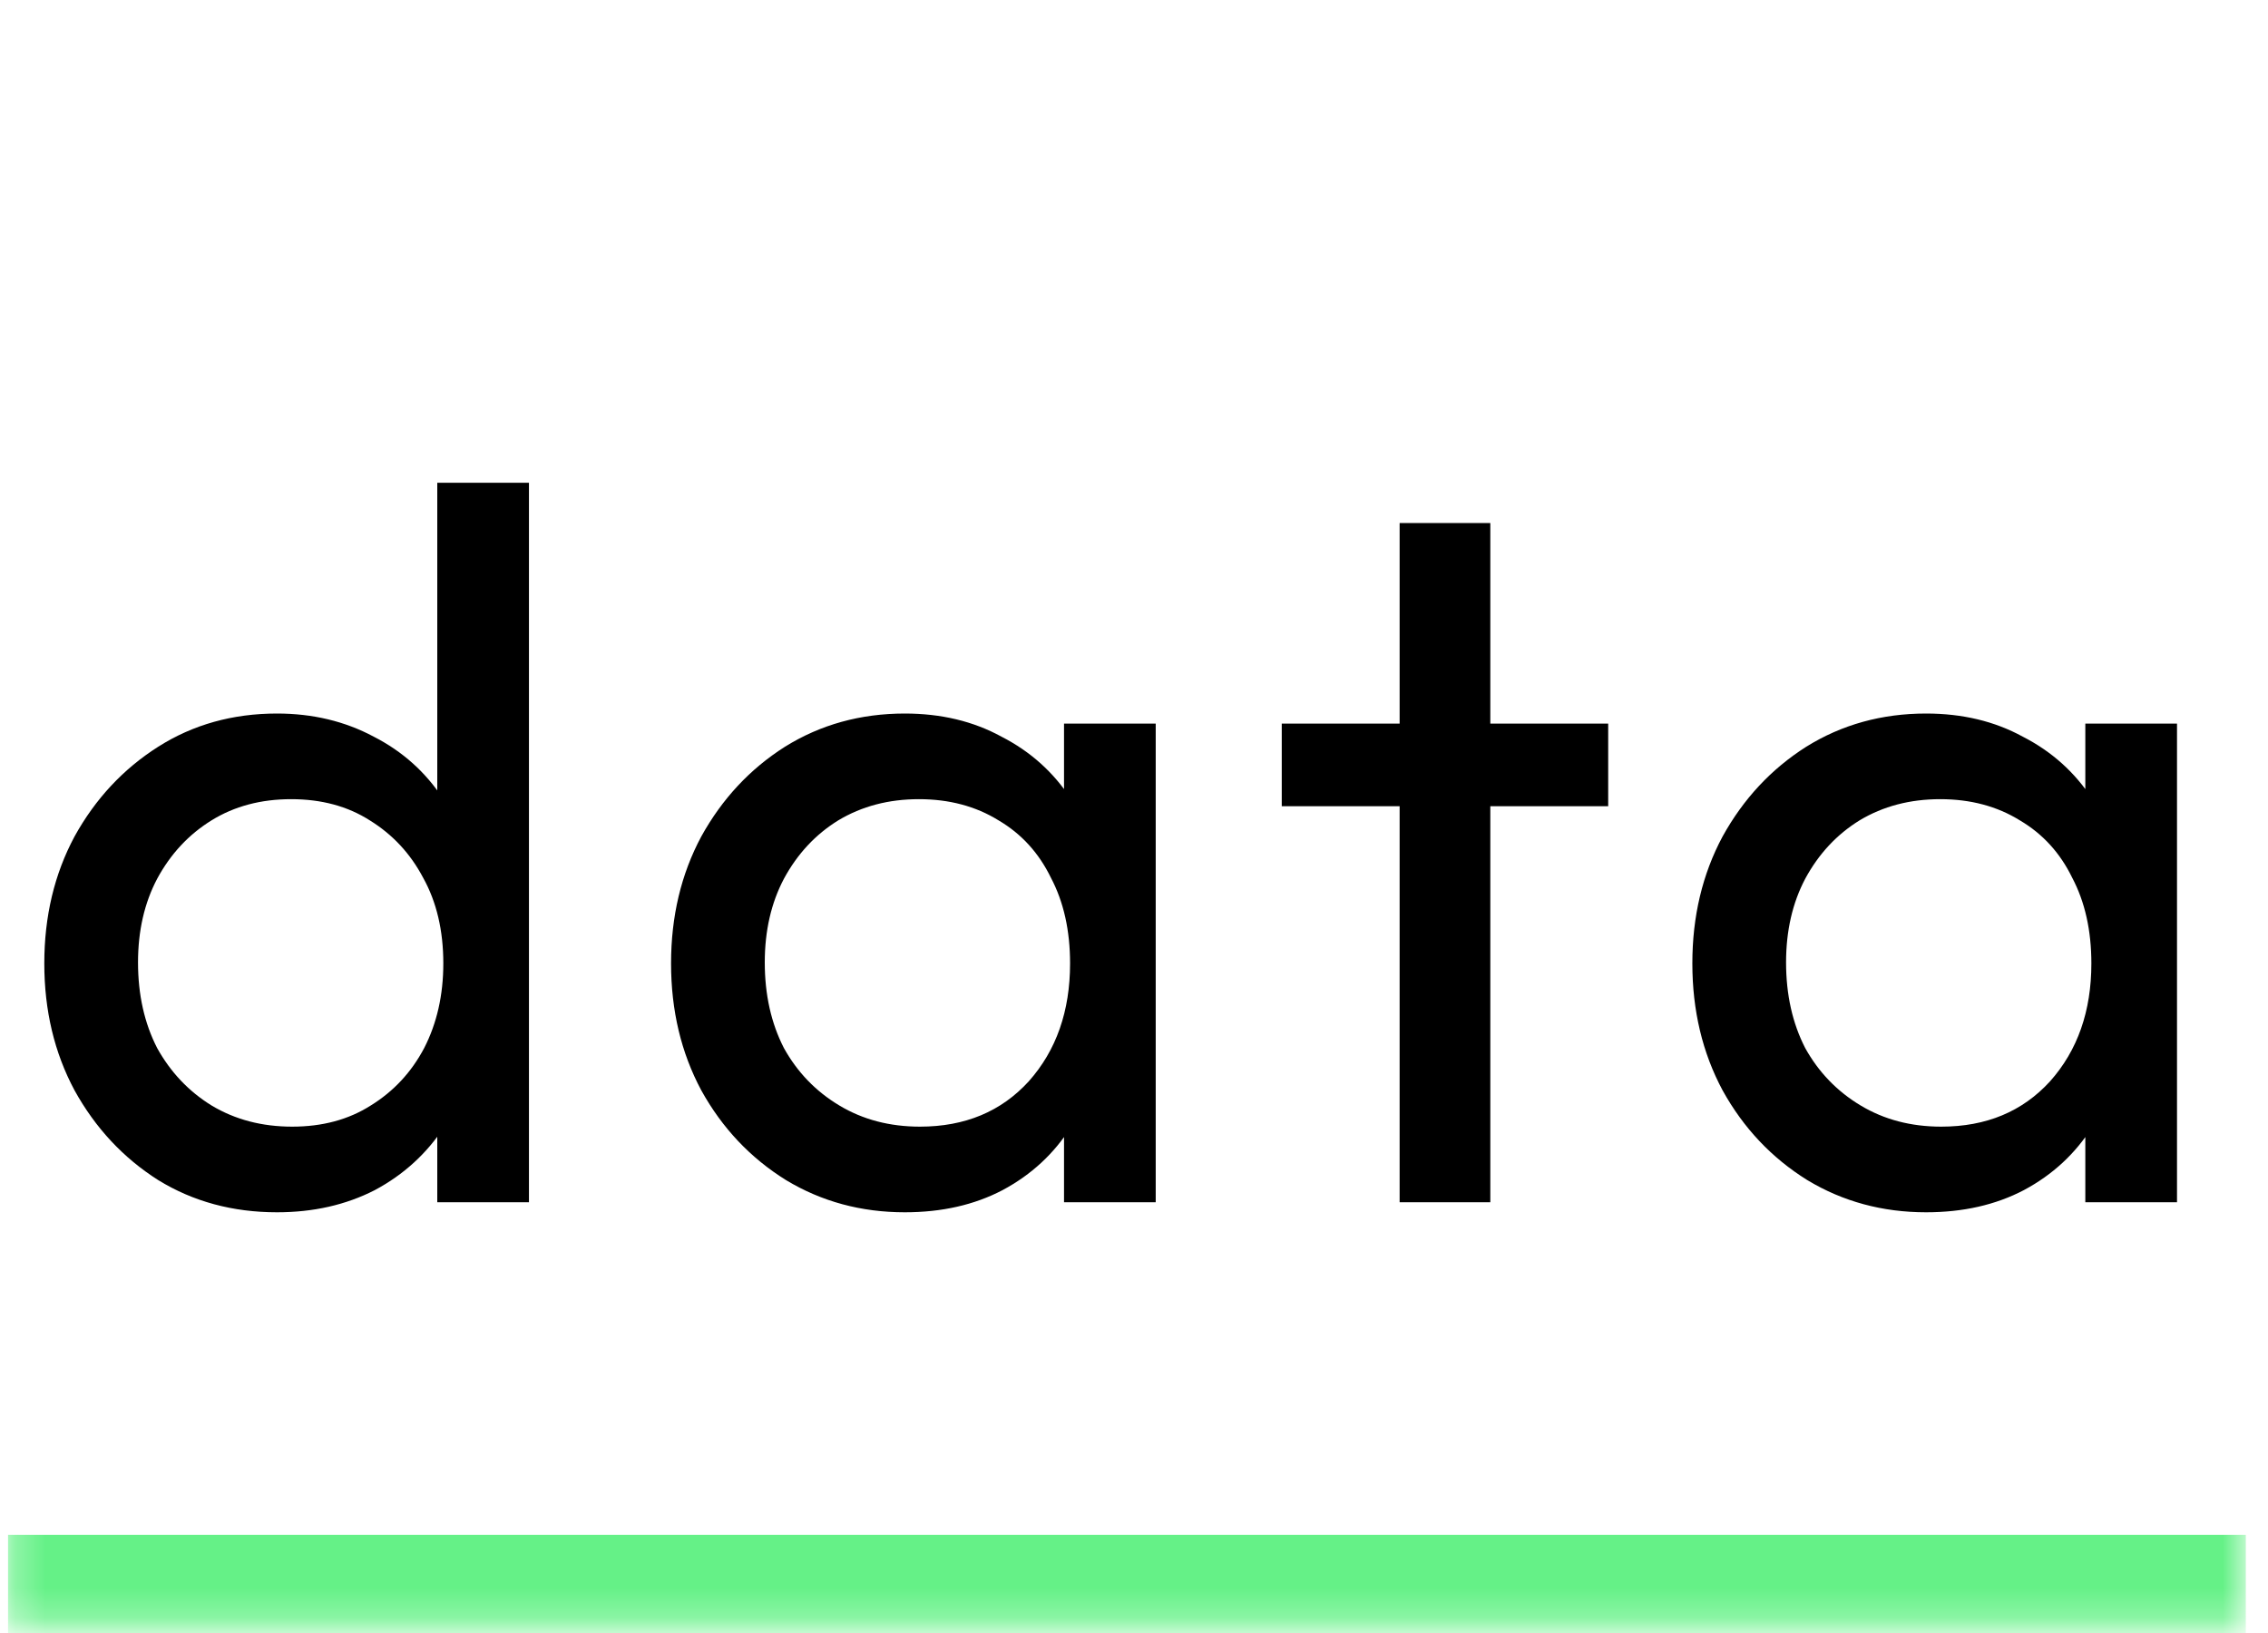 <svg width="75" height="54" viewBox="0 0 75 54" fill="none" xmlns="http://www.w3.org/2000/svg">
<mask id="path-1-inside-1_528_44223" fill="white">
<path d="M0.266 0.755H74.266V53.755H0.266V0.755Z"/>
</mask>
<path d="M74.266 50.755H0.266V56.755H74.266V50.755Z" fill="#65F187" mask="url(#path-1-inside-1_528_44223)"/>
<path d="M9.162 40.088C7.696 40.088 6.385 39.733 5.23 39.022C4.075 38.289 3.153 37.3 2.465 36.056C1.798 34.812 1.465 33.413 1.465 31.858C1.465 30.303 1.798 28.904 2.465 27.66C3.153 26.416 4.075 25.427 5.23 24.694C6.385 23.961 7.696 23.595 9.162 23.595C10.339 23.595 11.406 23.85 12.361 24.361C13.316 24.85 14.082 25.538 14.66 26.427C15.26 27.293 15.593 28.304 15.659 29.459V34.224C15.593 35.357 15.271 36.367 14.693 37.256C14.116 38.144 13.349 38.844 12.394 39.355C11.439 39.844 10.362 40.088 9.162 40.088ZM9.662 37.256C10.662 37.256 11.528 37.023 12.261 36.556C13.016 36.09 13.605 35.457 14.027 34.657C14.449 33.835 14.66 32.902 14.66 31.858C14.66 30.77 14.438 29.826 13.993 29.026C13.571 28.226 12.983 27.593 12.227 27.127C11.495 26.66 10.628 26.427 9.629 26.427C8.629 26.427 7.752 26.66 6.996 27.127C6.241 27.593 5.641 28.237 5.197 29.059C4.775 29.859 4.564 30.781 4.564 31.825C4.564 32.891 4.775 33.835 5.197 34.657C5.641 35.457 6.241 36.09 6.996 36.556C7.774 37.023 8.662 37.256 9.662 37.256ZM17.492 39.755H14.46V35.49L15.026 31.625L14.46 27.793V15.964H17.492V39.755ZM29.922 40.088C28.478 40.088 27.167 39.733 25.99 39.022C24.812 38.289 23.879 37.3 23.191 36.056C22.524 34.812 22.191 33.413 22.191 31.858C22.191 30.303 22.524 28.904 23.191 27.66C23.879 26.416 24.801 25.427 25.956 24.694C27.134 23.961 28.455 23.595 29.922 23.595C31.121 23.595 32.187 23.85 33.12 24.361C34.075 24.85 34.842 25.538 35.419 26.427C35.997 27.293 36.319 28.304 36.386 29.459V34.224C36.319 35.357 35.997 36.367 35.419 37.256C34.864 38.144 34.109 38.844 33.154 39.355C32.221 39.844 31.143 40.088 29.922 40.088ZM30.421 37.256C31.91 37.256 33.109 36.756 34.02 35.757C34.931 34.735 35.386 33.435 35.386 31.858C35.386 30.77 35.175 29.826 34.753 29.026C34.353 28.204 33.776 27.571 33.02 27.127C32.265 26.66 31.387 26.427 30.388 26.427C29.388 26.427 28.5 26.66 27.722 27.127C26.967 27.593 26.367 28.237 25.923 29.059C25.501 29.859 25.29 30.781 25.29 31.825C25.29 32.891 25.501 33.835 25.923 34.657C26.367 35.457 26.978 36.09 27.756 36.556C28.533 37.023 29.422 37.256 30.421 37.256ZM35.186 39.755V35.49L35.752 31.625L35.186 27.793V23.928H38.218V39.755H35.186ZM46.284 39.755V17.297H49.283V39.755H46.284ZM42.386 26.66V23.928H53.181V26.66H42.386ZM63.694 40.088C62.251 40.088 60.94 39.733 59.763 39.022C58.585 38.289 57.652 37.3 56.964 36.056C56.297 34.812 55.964 33.413 55.964 31.858C55.964 30.303 56.297 28.904 56.964 27.66C57.652 26.416 58.574 25.427 59.729 24.694C60.907 23.961 62.228 23.595 63.694 23.595C64.894 23.595 65.96 23.85 66.893 24.361C67.848 24.85 68.615 25.538 69.192 26.427C69.77 27.293 70.092 28.304 70.159 29.459V34.224C70.092 35.357 69.77 36.367 69.192 37.256C68.637 38.144 67.882 38.844 66.927 39.355C65.993 39.844 64.916 40.088 63.694 40.088ZM64.194 37.256C65.683 37.256 66.882 36.756 67.793 35.757C68.704 34.735 69.159 33.435 69.159 31.858C69.159 30.77 68.948 29.826 68.526 29.026C68.126 28.204 67.548 27.571 66.793 27.127C66.038 26.66 65.16 26.427 64.161 26.427C63.161 26.427 62.273 26.66 61.495 27.127C60.74 27.593 60.14 28.237 59.696 29.059C59.274 29.859 59.063 30.781 59.063 31.825C59.063 32.891 59.274 33.835 59.696 34.657C60.14 35.457 60.751 36.09 61.529 36.556C62.306 37.023 63.195 37.256 64.194 37.256ZM68.959 39.755V35.49L69.525 31.625L68.959 27.793V23.928H71.991V39.755H68.959Z" fill="black"/>
</svg>

